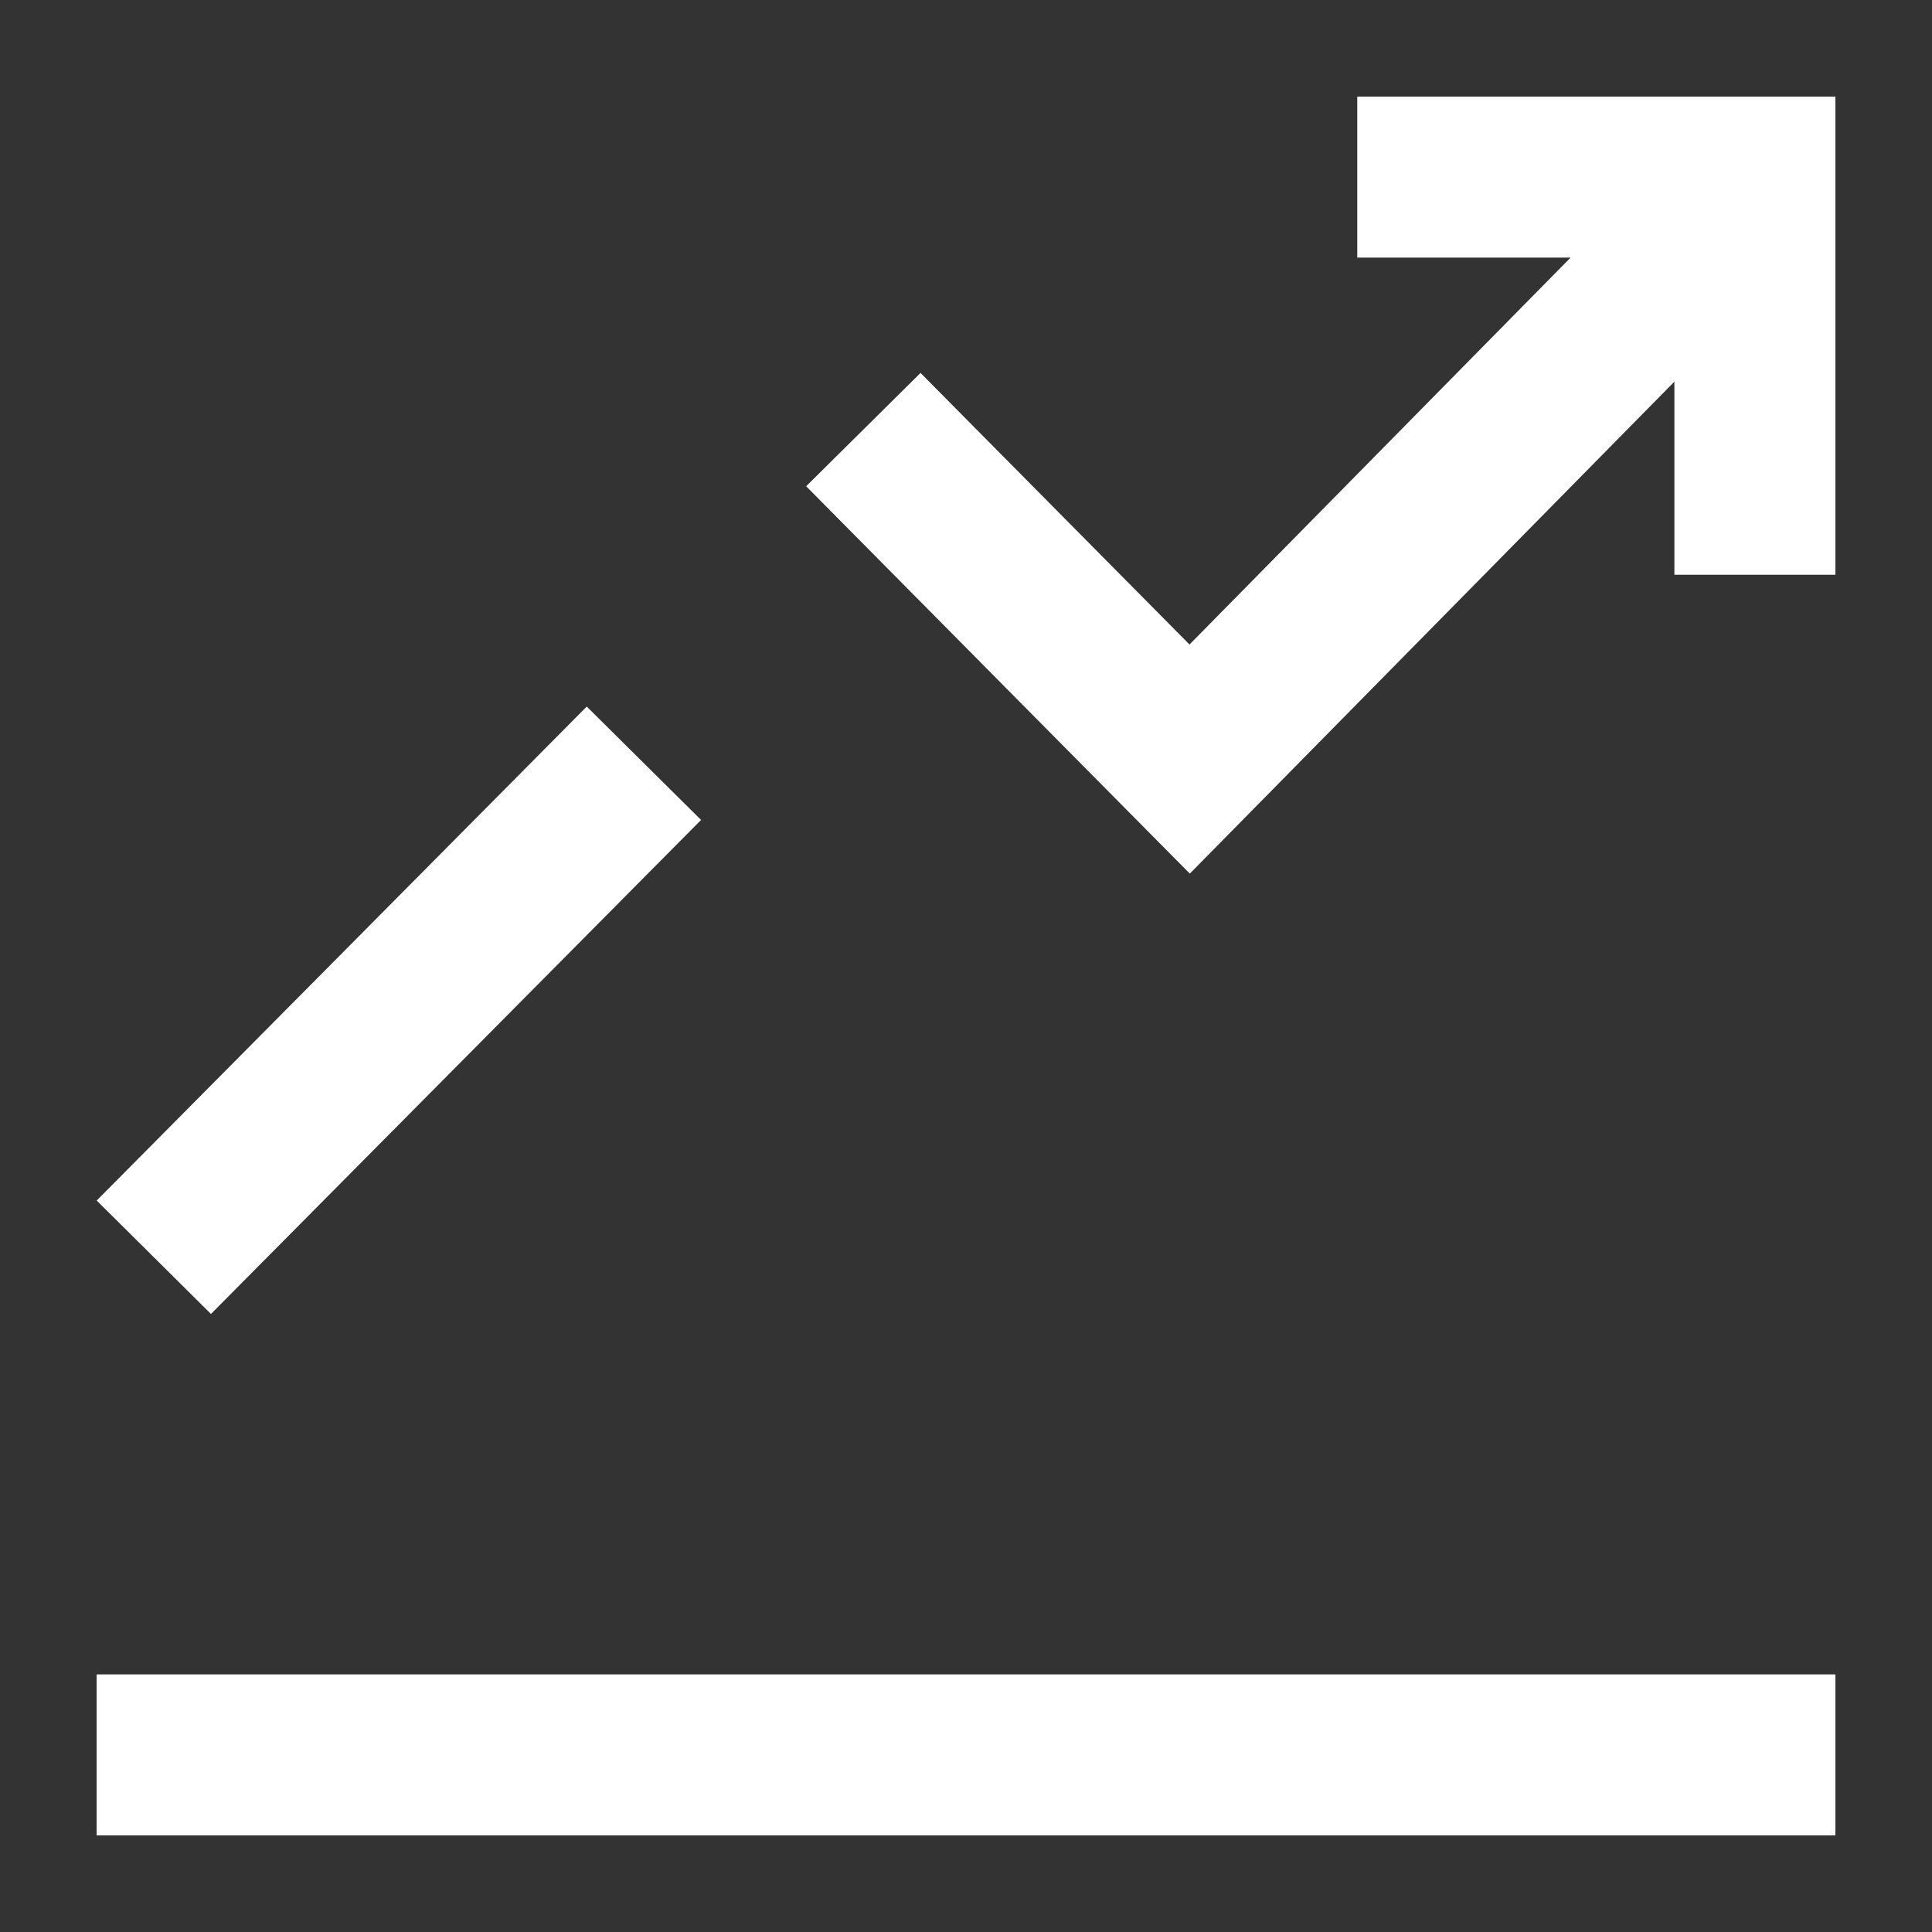 <?xml version="1.0" encoding="UTF-8"?>
<svg xmlns="http://www.w3.org/2000/svg" viewBox="0 0 60 60"><rect x="0" y="0" width="60" height="60" fill="#333333" stroke="none"/><path d="M3.003 37.284l15.219-15.341 3.55 3.521-15.22 15.342zM3 52h54v5H3zM42.151 3v5h6.625L36.941 20.016l-8.353-8.434-3.552 3.519 11.915 12.03L52 11.852v5.997h5V3H42.151z" style="fill: #ffffff;"/></svg>
